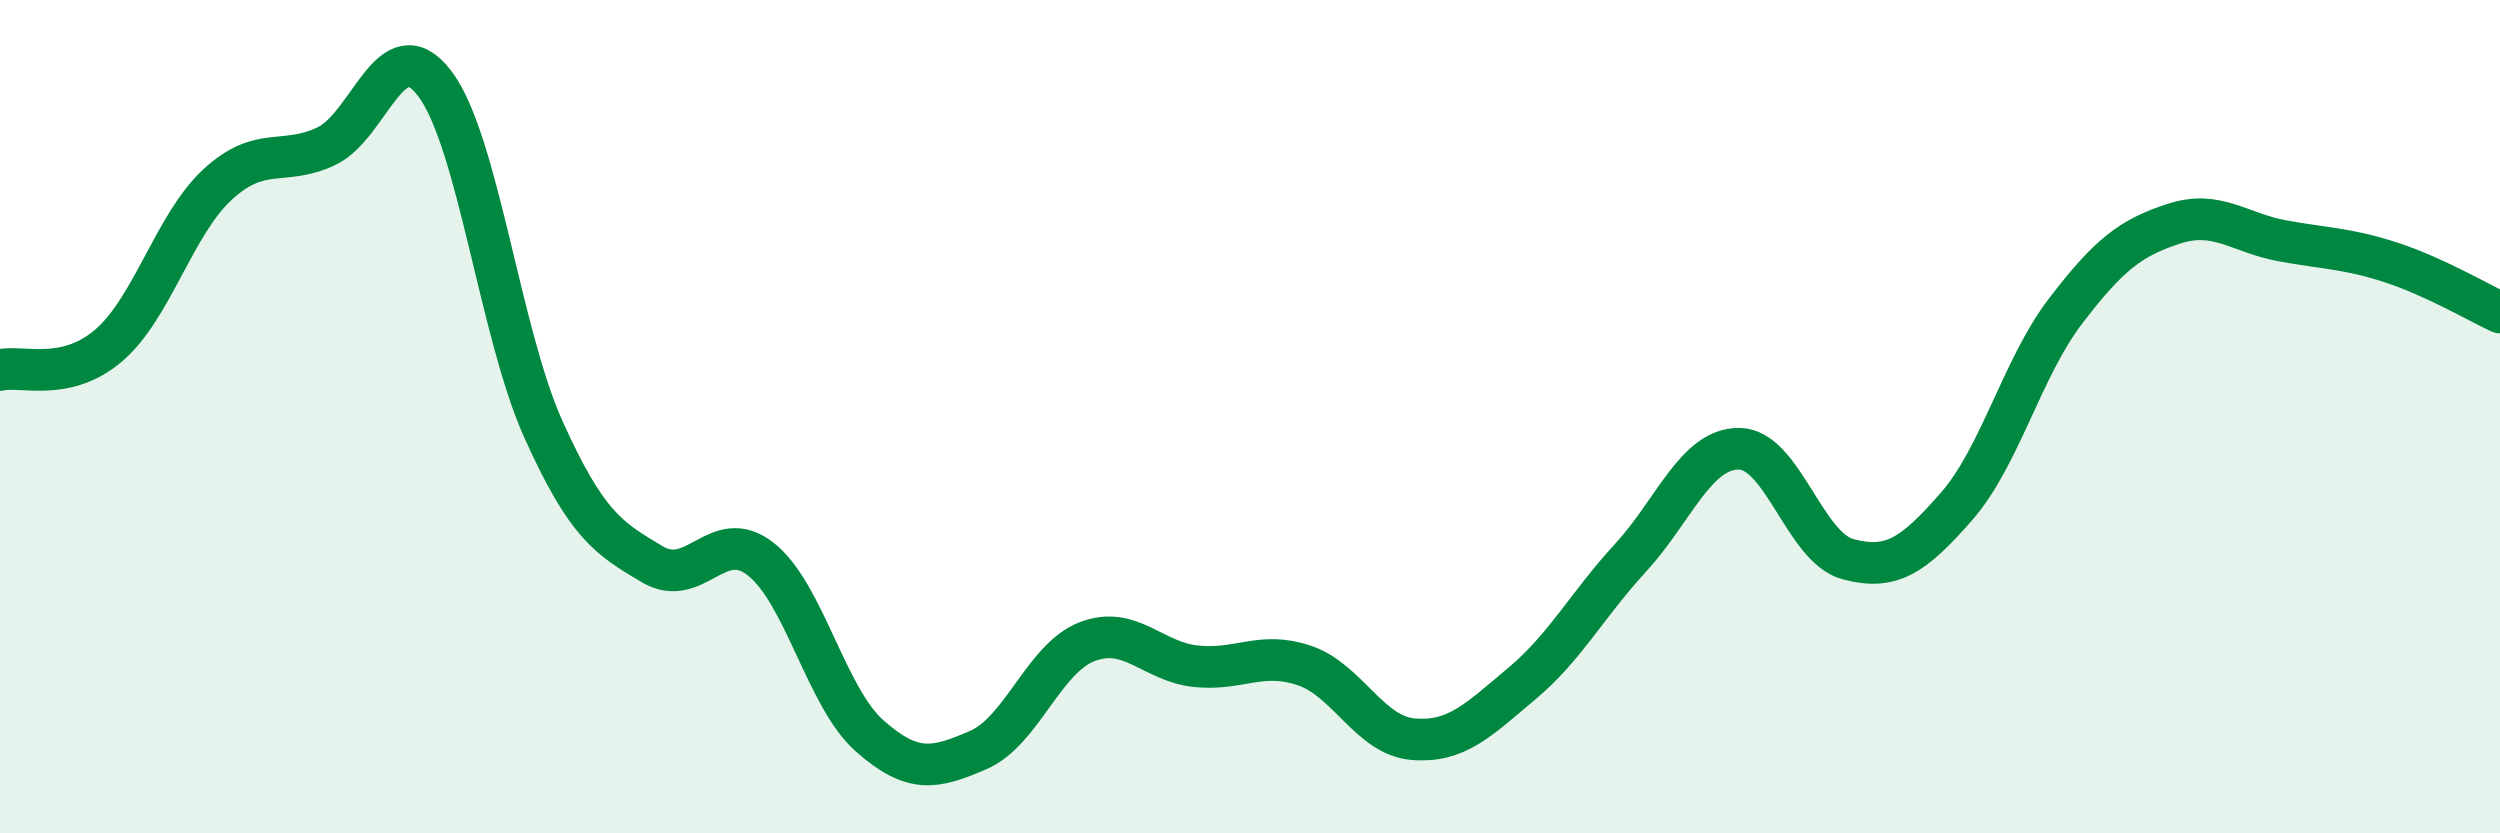 
    <svg width="60" height="20" viewBox="0 0 60 20" xmlns="http://www.w3.org/2000/svg">
      <path
        d="M 0,8.88 C 0.52,8.76 1.57,9.18 2.61,8.29 C 3.65,7.4 4.18,5.39 5.22,4.43 C 6.26,3.47 6.79,4 7.83,3.51 C 8.87,3.02 9.39,0.64 10.43,2 C 11.47,3.36 12,7.99 13.04,10.3 C 14.08,12.61 14.61,12.92 15.65,13.54 C 16.69,14.16 17.22,12.6 18.26,13.42 C 19.3,14.24 19.83,16.74 20.87,17.66 C 21.91,18.58 22.44,18.45 23.48,18 C 24.52,17.55 25.05,15.8 26.09,15.4 C 27.13,15 27.66,15.88 28.7,15.99 C 29.74,16.1 30.26,15.62 31.3,15.97 C 32.34,16.32 32.87,17.65 33.91,17.74 C 34.95,17.83 35.48,17.28 36.52,16.41 C 37.56,15.54 38.09,14.52 39.13,13.39 C 40.17,12.26 40.7,10.76 41.74,10.77 C 42.78,10.78 43.31,13.14 44.35,13.42 C 45.39,13.7 45.92,13.34 46.96,12.15 C 48,10.96 48.53,8.83 49.57,7.47 C 50.61,6.11 51.13,5.71 52.17,5.37 C 53.21,5.03 53.74,5.59 54.78,5.78 C 55.82,5.97 56.35,5.96 57.39,6.3 C 58.43,6.64 59.48,7.26 60,7.5L60 20L0 20Z"
        fill="#008740"
        opacity="0.1"
        stroke-linecap="round"
        stroke-linejoin="round"
      />
      <path
        d="M 0,8.88 C 0.52,8.76 1.57,9.18 2.61,8.29 C 3.65,7.4 4.18,5.39 5.22,4.43 C 6.26,3.47 6.79,4 7.83,3.51 C 8.87,3.02 9.39,0.64 10.43,2 C 11.47,3.36 12,7.99 13.04,10.3 C 14.08,12.61 14.61,12.92 15.65,13.54 C 16.69,14.16 17.22,12.6 18.26,13.42 C 19.3,14.24 19.83,16.74 20.87,17.66 C 21.91,18.58 22.44,18.45 23.48,18 C 24.52,17.55 25.05,15.8 26.09,15.4 C 27.13,15 27.66,15.88 28.7,15.99 C 29.74,16.1 30.26,15.62 31.3,15.97 C 32.34,16.32 32.87,17.65 33.91,17.74 C 34.95,17.83 35.48,17.28 36.52,16.41 C 37.56,15.54 38.09,14.52 39.13,13.39 C 40.17,12.26 40.7,10.76 41.74,10.77 C 42.78,10.78 43.31,13.14 44.35,13.42 C 45.39,13.7 45.92,13.34 46.96,12.15 C 48,10.96 48.53,8.83 49.57,7.47 C 50.61,6.11 51.13,5.71 52.17,5.37 C 53.21,5.03 53.74,5.59 54.78,5.78 C 55.82,5.97 56.35,5.96 57.39,6.3 C 58.43,6.64 59.48,7.26 60,7.5"
        stroke="#008740"
        stroke-width="1"
        fill="none"
        stroke-linecap="round"
        stroke-linejoin="round"
      />
    </svg>
  